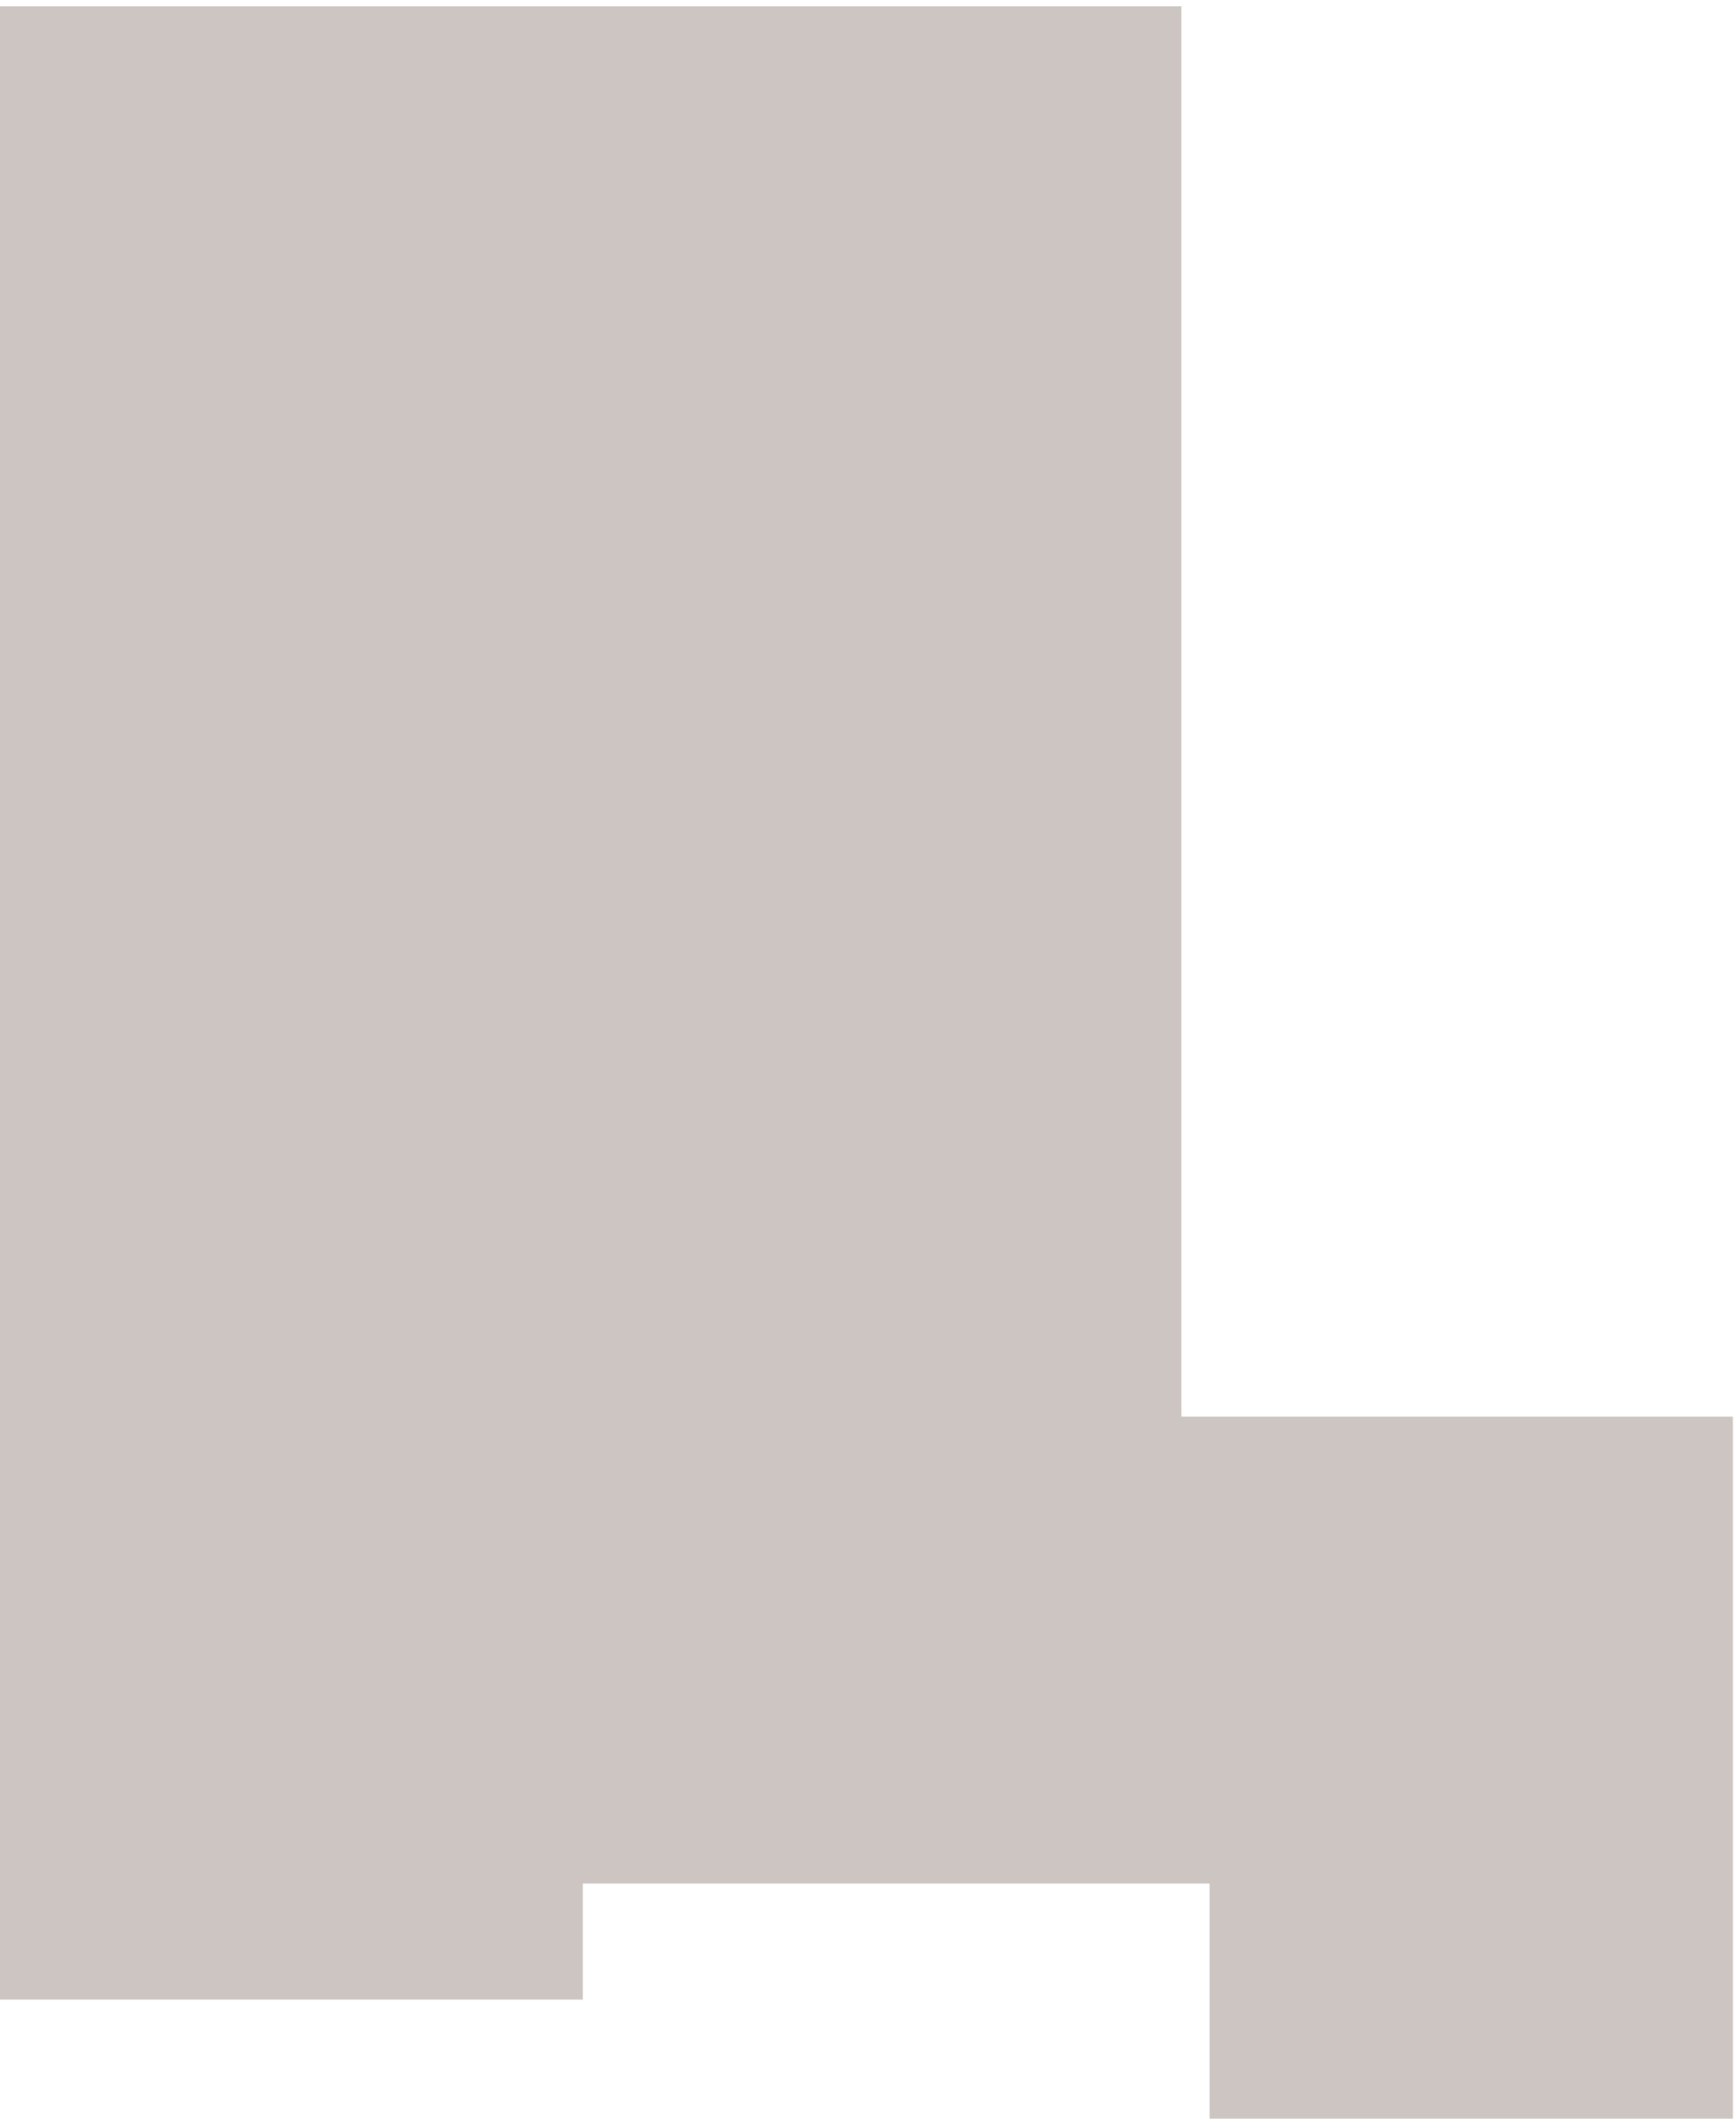 <?xml version="1.0" encoding="UTF-8"?> <svg xmlns="http://www.w3.org/2000/svg" width="277" height="338" viewBox="0 0 277 338" fill="none"><path d="M276.5 226H188.5V1H0V319H93V300.5H193V338H276.5V226Z" fill="#553F33" fill-opacity="0.3"></path></svg> 